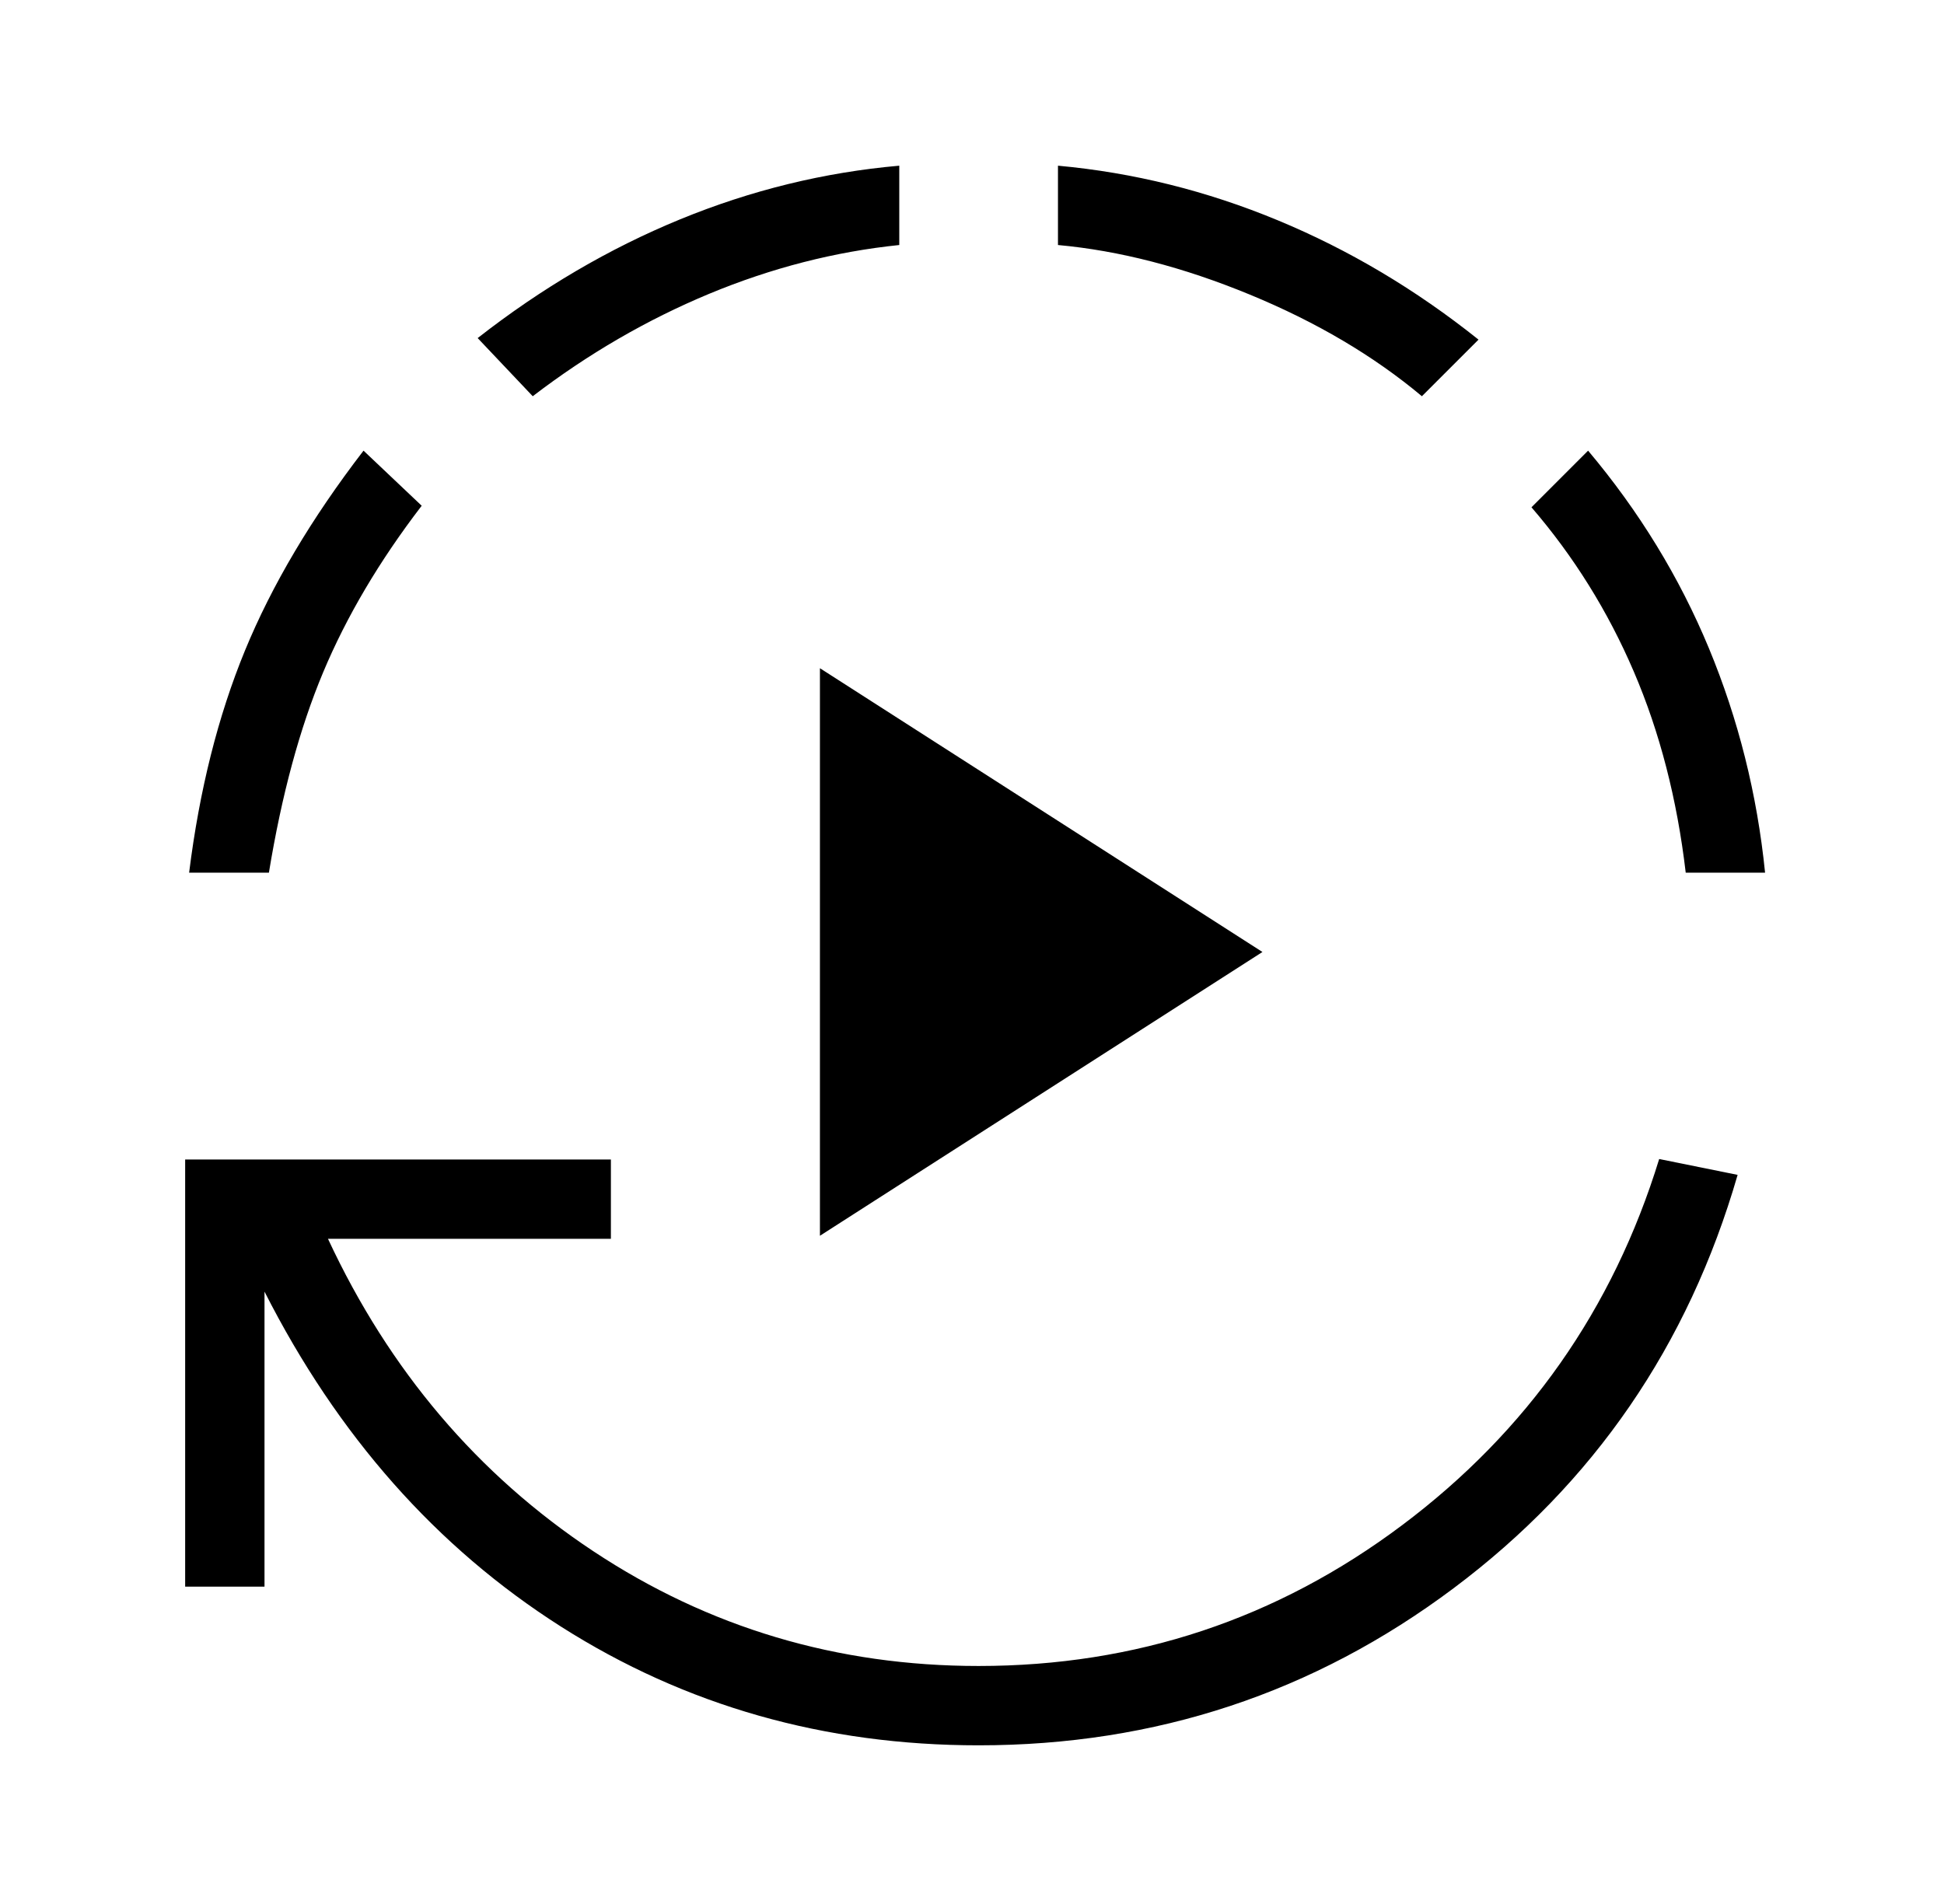 <svg width="49" height="48" viewBox="0 0 49 48" fill="none" xmlns="http://www.w3.org/2000/svg">
<mask id="mask0_11400_1343" style="mask-type:alpha" maskUnits="userSpaceOnUse" x="0" y="0" width="49" height="48">
<rect x="0.667" width="48" height="48" fill="#D9D9D9"/>
</mask>
<g mask="url(#mask0_11400_1343)">
<path d="M20.667 31.154V16.846L31.821 24L20.667 31.154ZM24.667 44C20.785 44 17.275 43.002 14.138 41.006C11.001 39.01 8.511 36.195 6.667 32.562V40H4.667V29.231H15.398V31.231H8.267C9.813 34.551 12.042 37.176 14.954 39.106C17.865 41.035 21.103 42 24.667 42C28.629 42 32.187 40.817 35.342 38.45C38.497 36.083 40.657 33.006 41.821 29.219L43.798 29.619C42.554 33.922 40.17 37.394 36.644 40.036C33.118 42.679 29.126 44 24.667 44ZM4.767 22C5.026 19.921 5.495 18.055 6.174 16.402C6.854 14.749 7.85 13.069 9.163 11.361L10.629 12.75C9.562 14.142 8.734 15.543 8.144 16.952C7.554 18.361 7.099 20.044 6.778 22H4.767ZM13.428 9.989L12.04 8.523C13.653 7.262 15.354 6.264 17.144 5.529C18.934 4.794 20.775 4.344 22.667 4.177V6.177C21.044 6.344 19.447 6.754 17.875 7.407C16.303 8.062 14.821 8.922 13.428 9.989ZM35.84 9.989C34.627 8.973 33.182 8.119 31.503 7.427C29.825 6.735 28.213 6.318 26.667 6.177V4.177C28.567 4.351 30.414 4.81 32.208 5.554C34.001 6.297 35.688 7.3 37.267 8.562L35.84 9.989ZM42.49 22C42.272 20.146 41.836 18.457 41.182 16.933C40.529 15.408 39.668 14.027 38.602 12.789L40.029 11.361C41.316 12.89 42.331 14.551 43.075 16.344C43.818 18.138 44.29 20.023 44.49 22H42.49Z" fill="black"/>
</g>
</svg>
